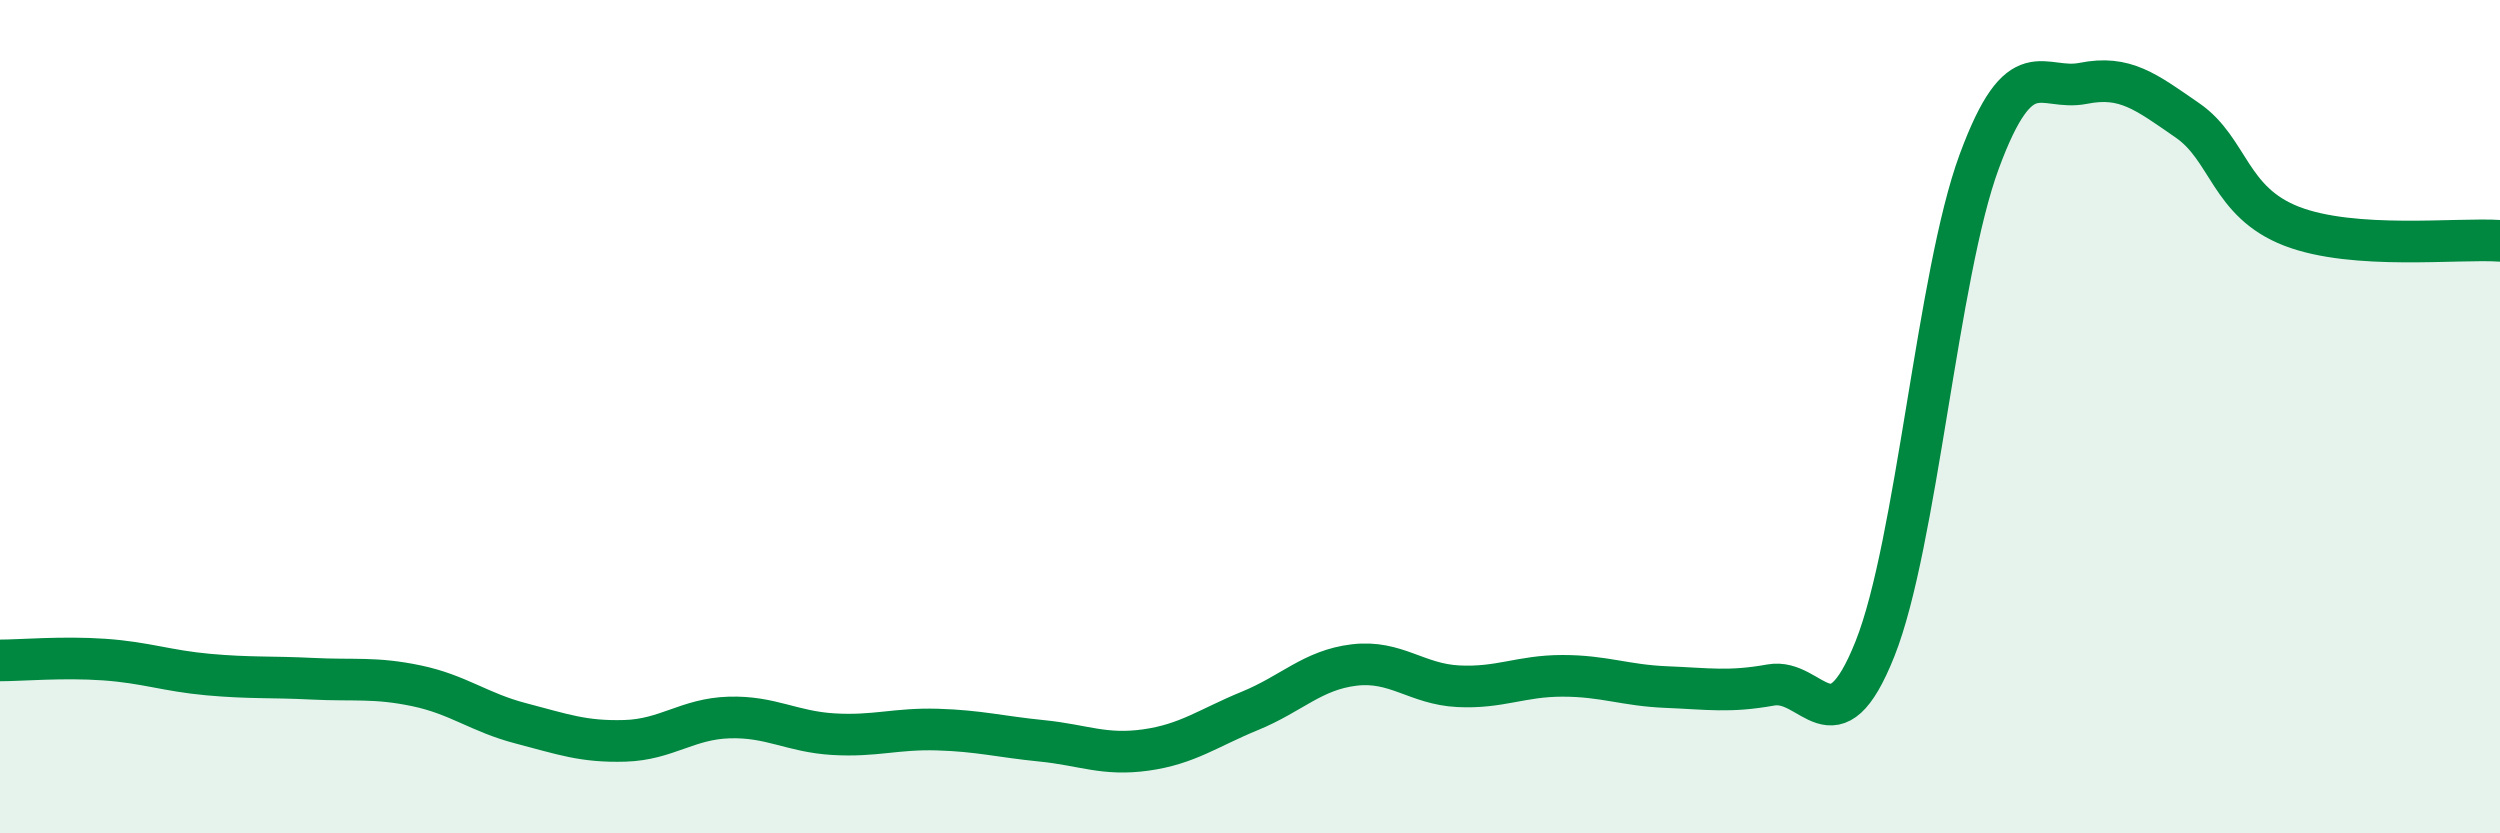 
    <svg width="60" height="20" viewBox="0 0 60 20" xmlns="http://www.w3.org/2000/svg">
      <path
        d="M 0,15.85 C 0.5,15.85 1.5,15.76 2.5,15.83 C 3.5,15.9 4,16.1 5,16.19 C 6,16.28 6.5,16.24 7.5,16.29 C 8.5,16.34 9,16.25 10,16.46 C 11,16.67 11.5,17.1 12.5,17.36 C 13.5,17.62 14,17.81 15,17.78 C 16,17.75 16.5,17.25 17.5,17.22 C 18.5,17.19 19,17.56 20,17.62 C 21,17.68 21.5,17.48 22.5,17.51 C 23.5,17.54 24,17.68 25,17.78 C 26,17.88 26.5,18.14 27.5,18 C 28.5,17.86 29,17.47 30,17.06 C 31,16.65 31.5,16.08 32.5,15.96 C 33.5,15.84 34,16.42 35,16.47 C 36,16.52 36.5,16.22 37.5,16.22 C 38.5,16.22 39,16.45 40,16.49 C 41,16.53 41.5,16.62 42.5,16.44 C 43.5,16.26 44,18.08 45,15.57 C 46,13.06 46.5,6.59 47.5,3.88 C 48.5,1.17 49,2.2 50,2 C 51,1.8 51.5,2.2 52.5,2.89 C 53.5,3.58 53.5,4.85 55,5.43 C 56.5,6.01 59,5.71 60,5.78L60 20L0 20Z"
        fill="#008740"
        opacity="0.1"
        stroke-linecap="round"
        stroke-linejoin="round"
      />
      <path
        d="M 0,15.85 C 0.5,15.85 1.5,15.76 2.5,15.83 C 3.5,15.9 4,16.1 5,16.19 C 6,16.28 6.5,16.24 7.5,16.29 C 8.5,16.34 9,16.25 10,16.46 C 11,16.67 11.5,17.1 12.5,17.36 C 13.5,17.62 14,17.81 15,17.78 C 16,17.75 16.5,17.25 17.5,17.22 C 18.5,17.19 19,17.56 20,17.62 C 21,17.68 21.5,17.48 22.5,17.51 C 23.5,17.54 24,17.68 25,17.78 C 26,17.88 26.5,18.14 27.5,18 C 28.5,17.86 29,17.47 30,17.06 C 31,16.65 31.5,16.08 32.5,15.96 C 33.5,15.84 34,16.42 35,16.47 C 36,16.52 36.5,16.22 37.5,16.22 C 38.5,16.22 39,16.45 40,16.49 C 41,16.53 41.5,16.62 42.5,16.44 C 43.5,16.26 44,18.08 45,15.57 C 46,13.06 46.5,6.59 47.5,3.88 C 48.5,1.17 49,2.2 50,2 C 51,1.8 51.5,2.2 52.5,2.89 C 53.5,3.58 53.5,4.85 55,5.43 C 56.5,6.01 59,5.71 60,5.78"
        stroke="#008740"
        stroke-width="1"
        fill="none"
        stroke-linecap="round"
        stroke-linejoin="round"
      />
    </svg>
  
